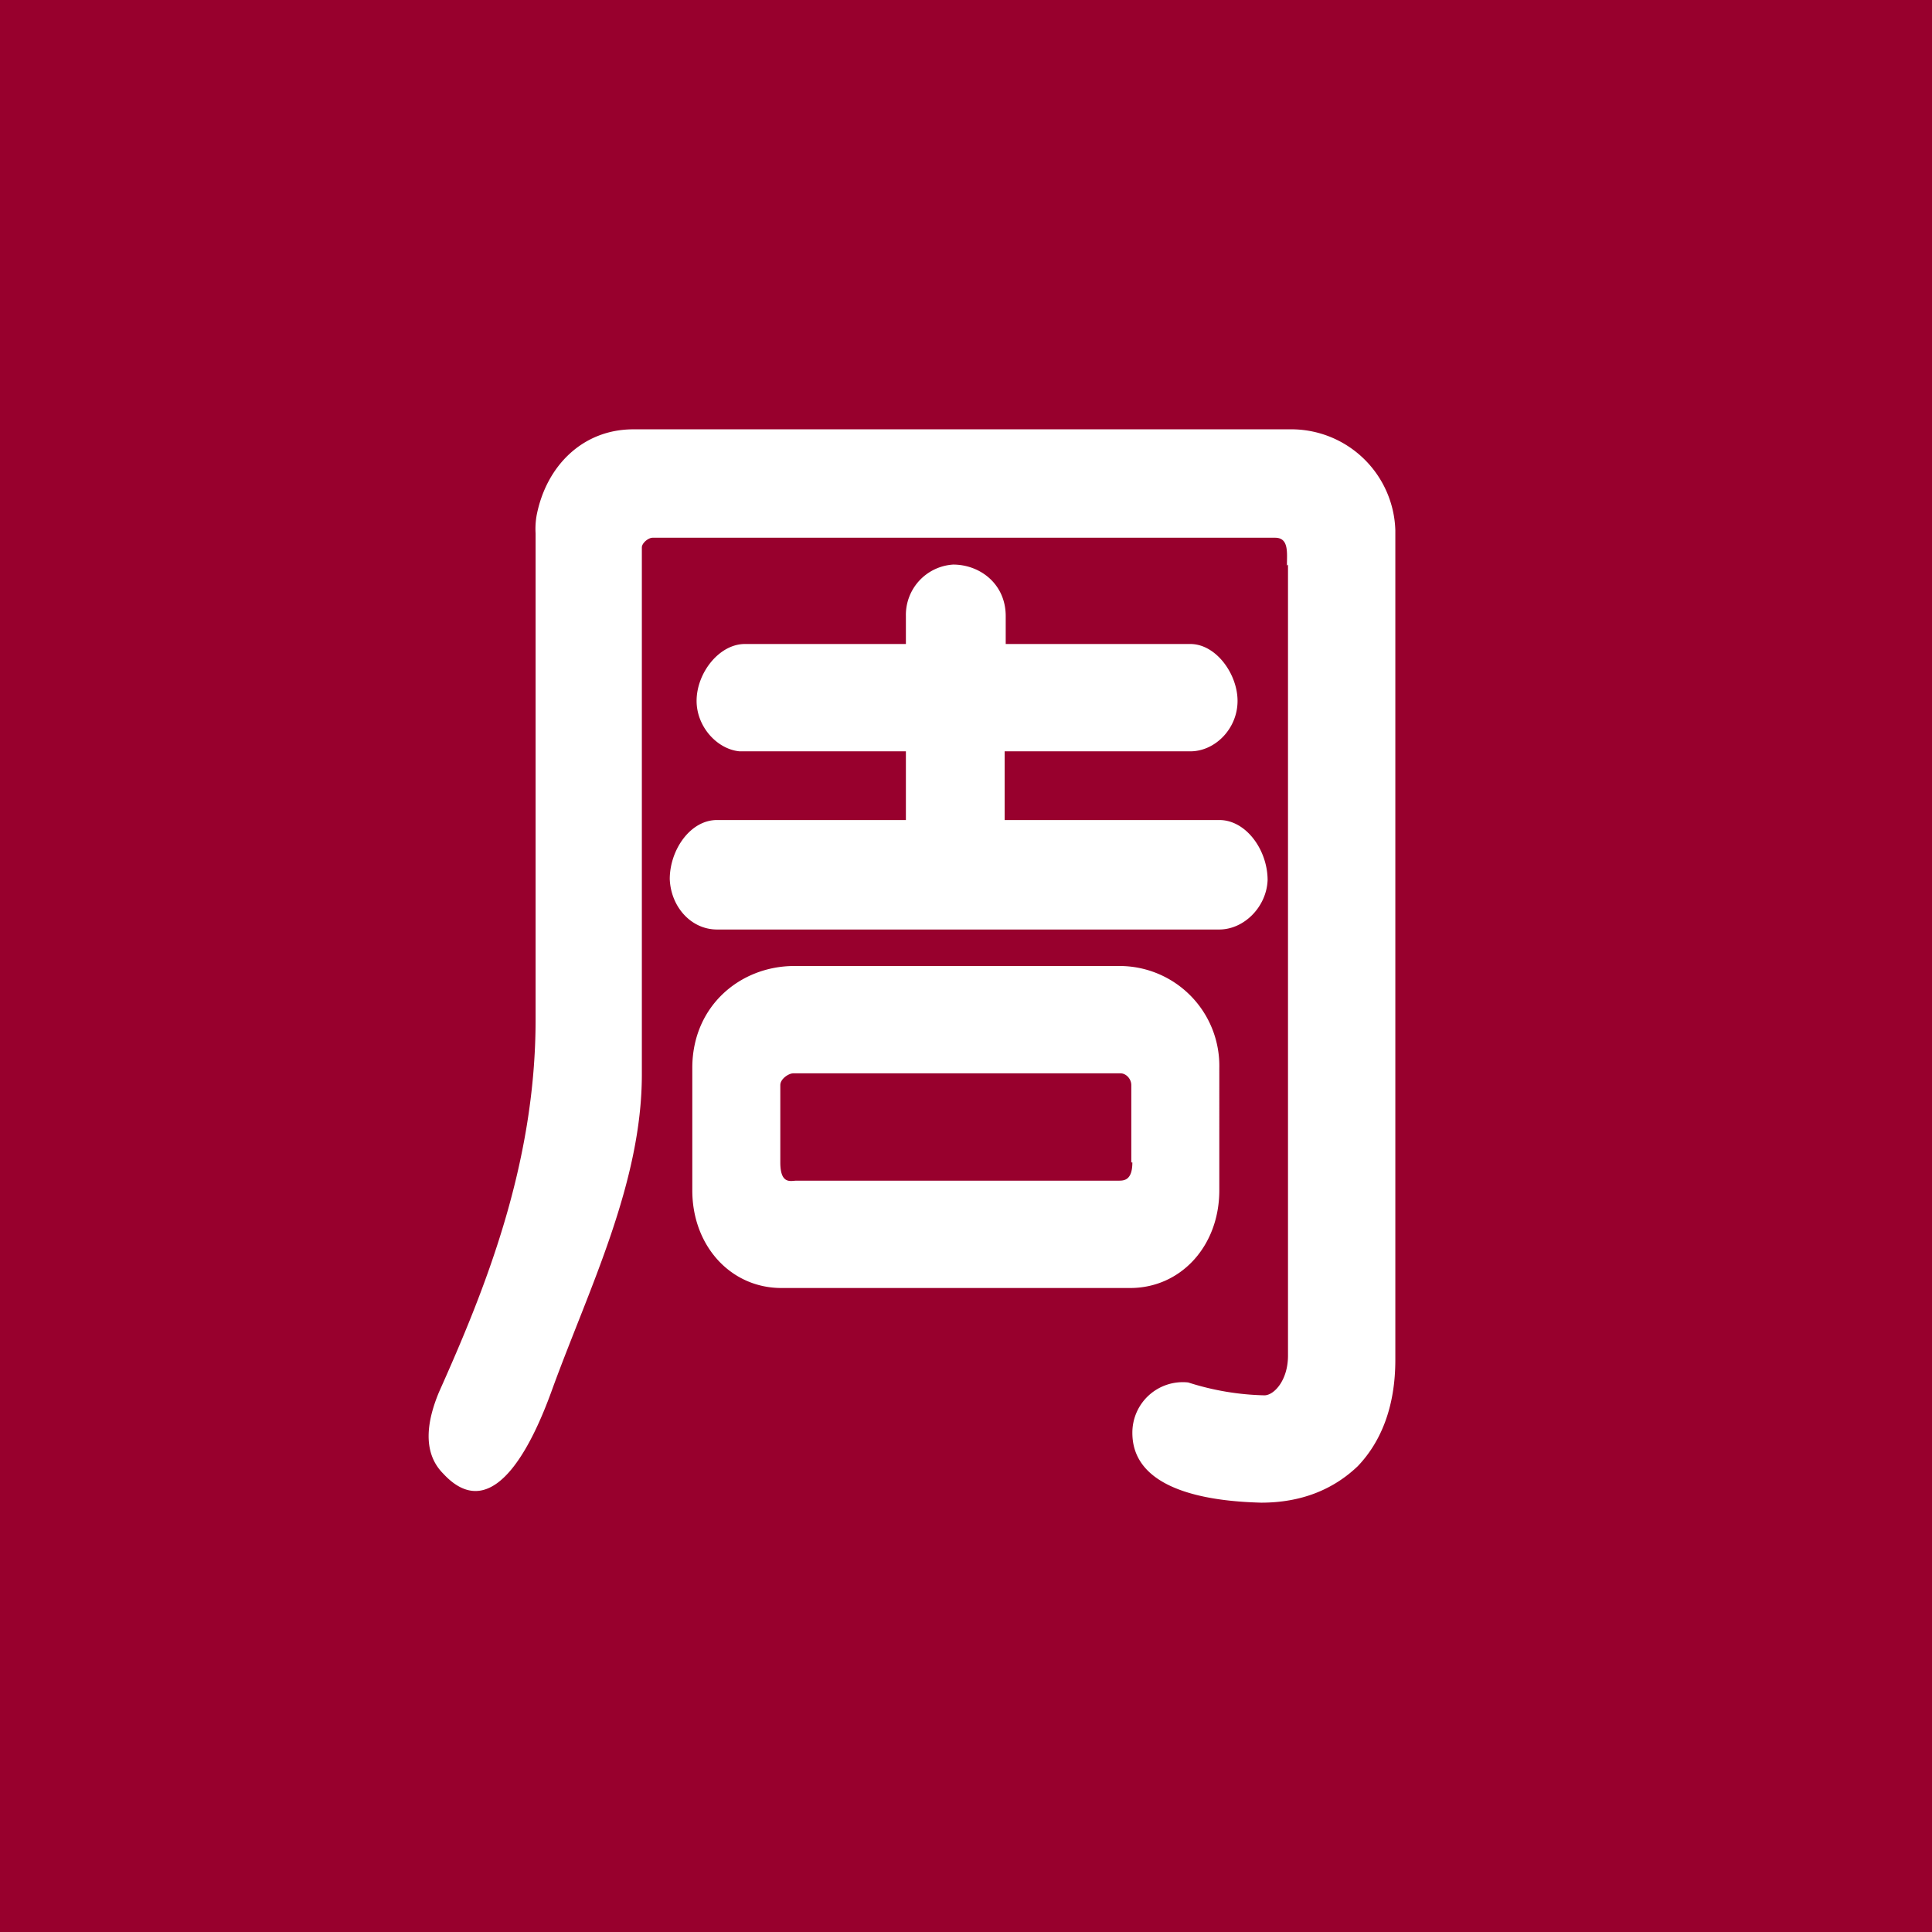 <!-- by TradingView --><svg width="18" height="18" viewBox="0 0 18 18" xmlns="http://www.w3.org/2000/svg"><path fill="#98002D" d="M0 0h18v18H0z"/><path d="M8.88 5.26a.47.47 0 0 0-.44.48V6h-1.5c-.24 0-.45.27-.45.53 0 .24.19.45.4.47h1.55v.64H6.68c-.25 0-.44.28-.44.55.01.26.2.47.44.47h4.68c.23 0 .44-.21.45-.46 0-.28-.2-.56-.45-.56h-2V7h1.73c.23 0 .44-.21.44-.47 0-.25-.2-.53-.44-.53H9.37v-.26c0-.3-.24-.48-.49-.48Zm3.12 0v7.37c0 .23-.13.37-.22.37a2.5 2.5 0 0 1-.71-.12.47.47 0 0 0-.52.47c0 .58.84.64 1.2.65.37 0 .67-.12.9-.34.22-.23.35-.56.35-.99V4.94a.97.97 0 0 0-.95-.94H5.9c-.47 0-.81.34-.9.8a.72.72 0 0 0-.01.17V9.5c0 1.36-.48 2.53-.9 3.47-.1.24-.17.55.04.76.49.53.87-.38 1.02-.8.34-.93.83-1.91.83-2.92V5.1c0-.04.06-.09.1-.09h5.8c.13 0 .11.14.11.26Zm-.64 5.83V9.95a.93.93 0 0 0-.94-.95H7.4c-.5 0-.95.37-.95.95v1.14c0 .52.36.91.83.91h3.25c.47 0 .83-.39.83-.91Zm-.81-.26c0 .17-.08.17-.13.17h-3c-.05 0-.15.04-.15-.17v-.72c0-.06.08-.11.12-.11h3.05c.05 0 .1.05.1.11v.72Z" fill="#fff"/></svg>